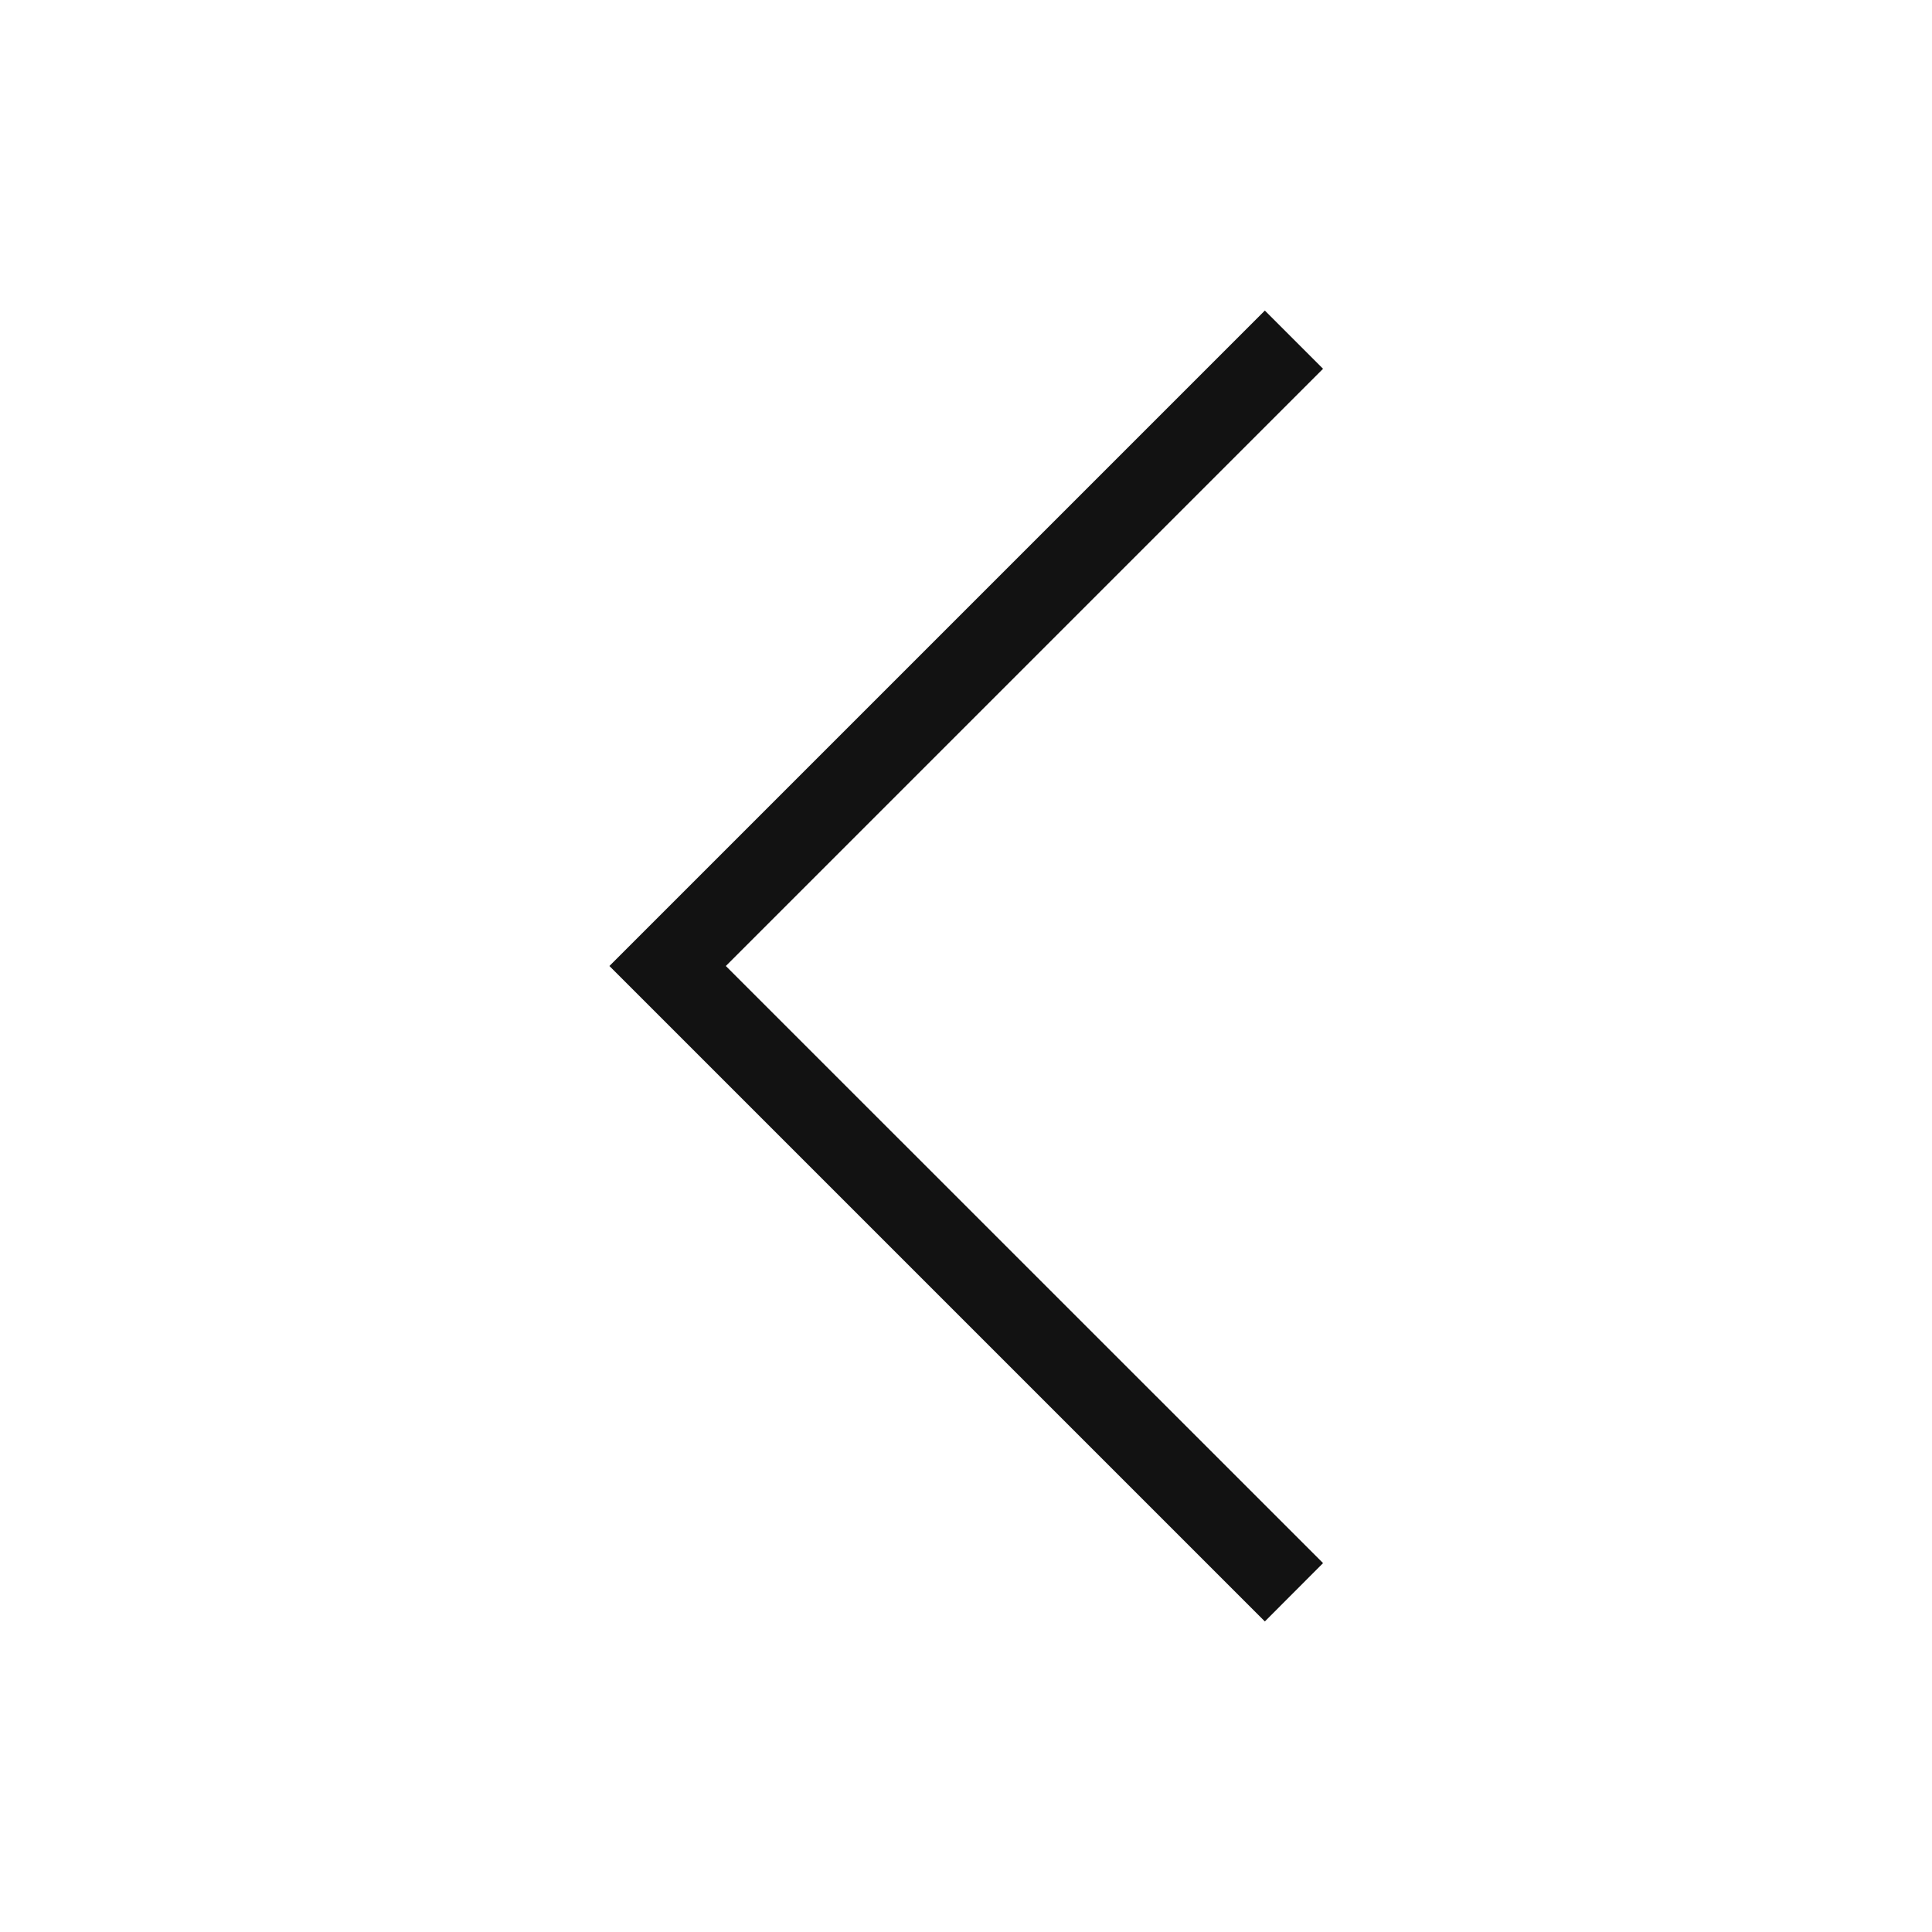 <svg width="16" height="16" viewBox="0 0 16 16" fill="none" xmlns="http://www.w3.org/2000/svg">
<path fill-rule="evenodd" clip-rule="evenodd" d="M10.475 2.572L10.957 3.054L6.011 8L10.957 12.945L10.475 13.428L5.047 8L10.475 2.572Z" fill="#121212"/>
</svg>
